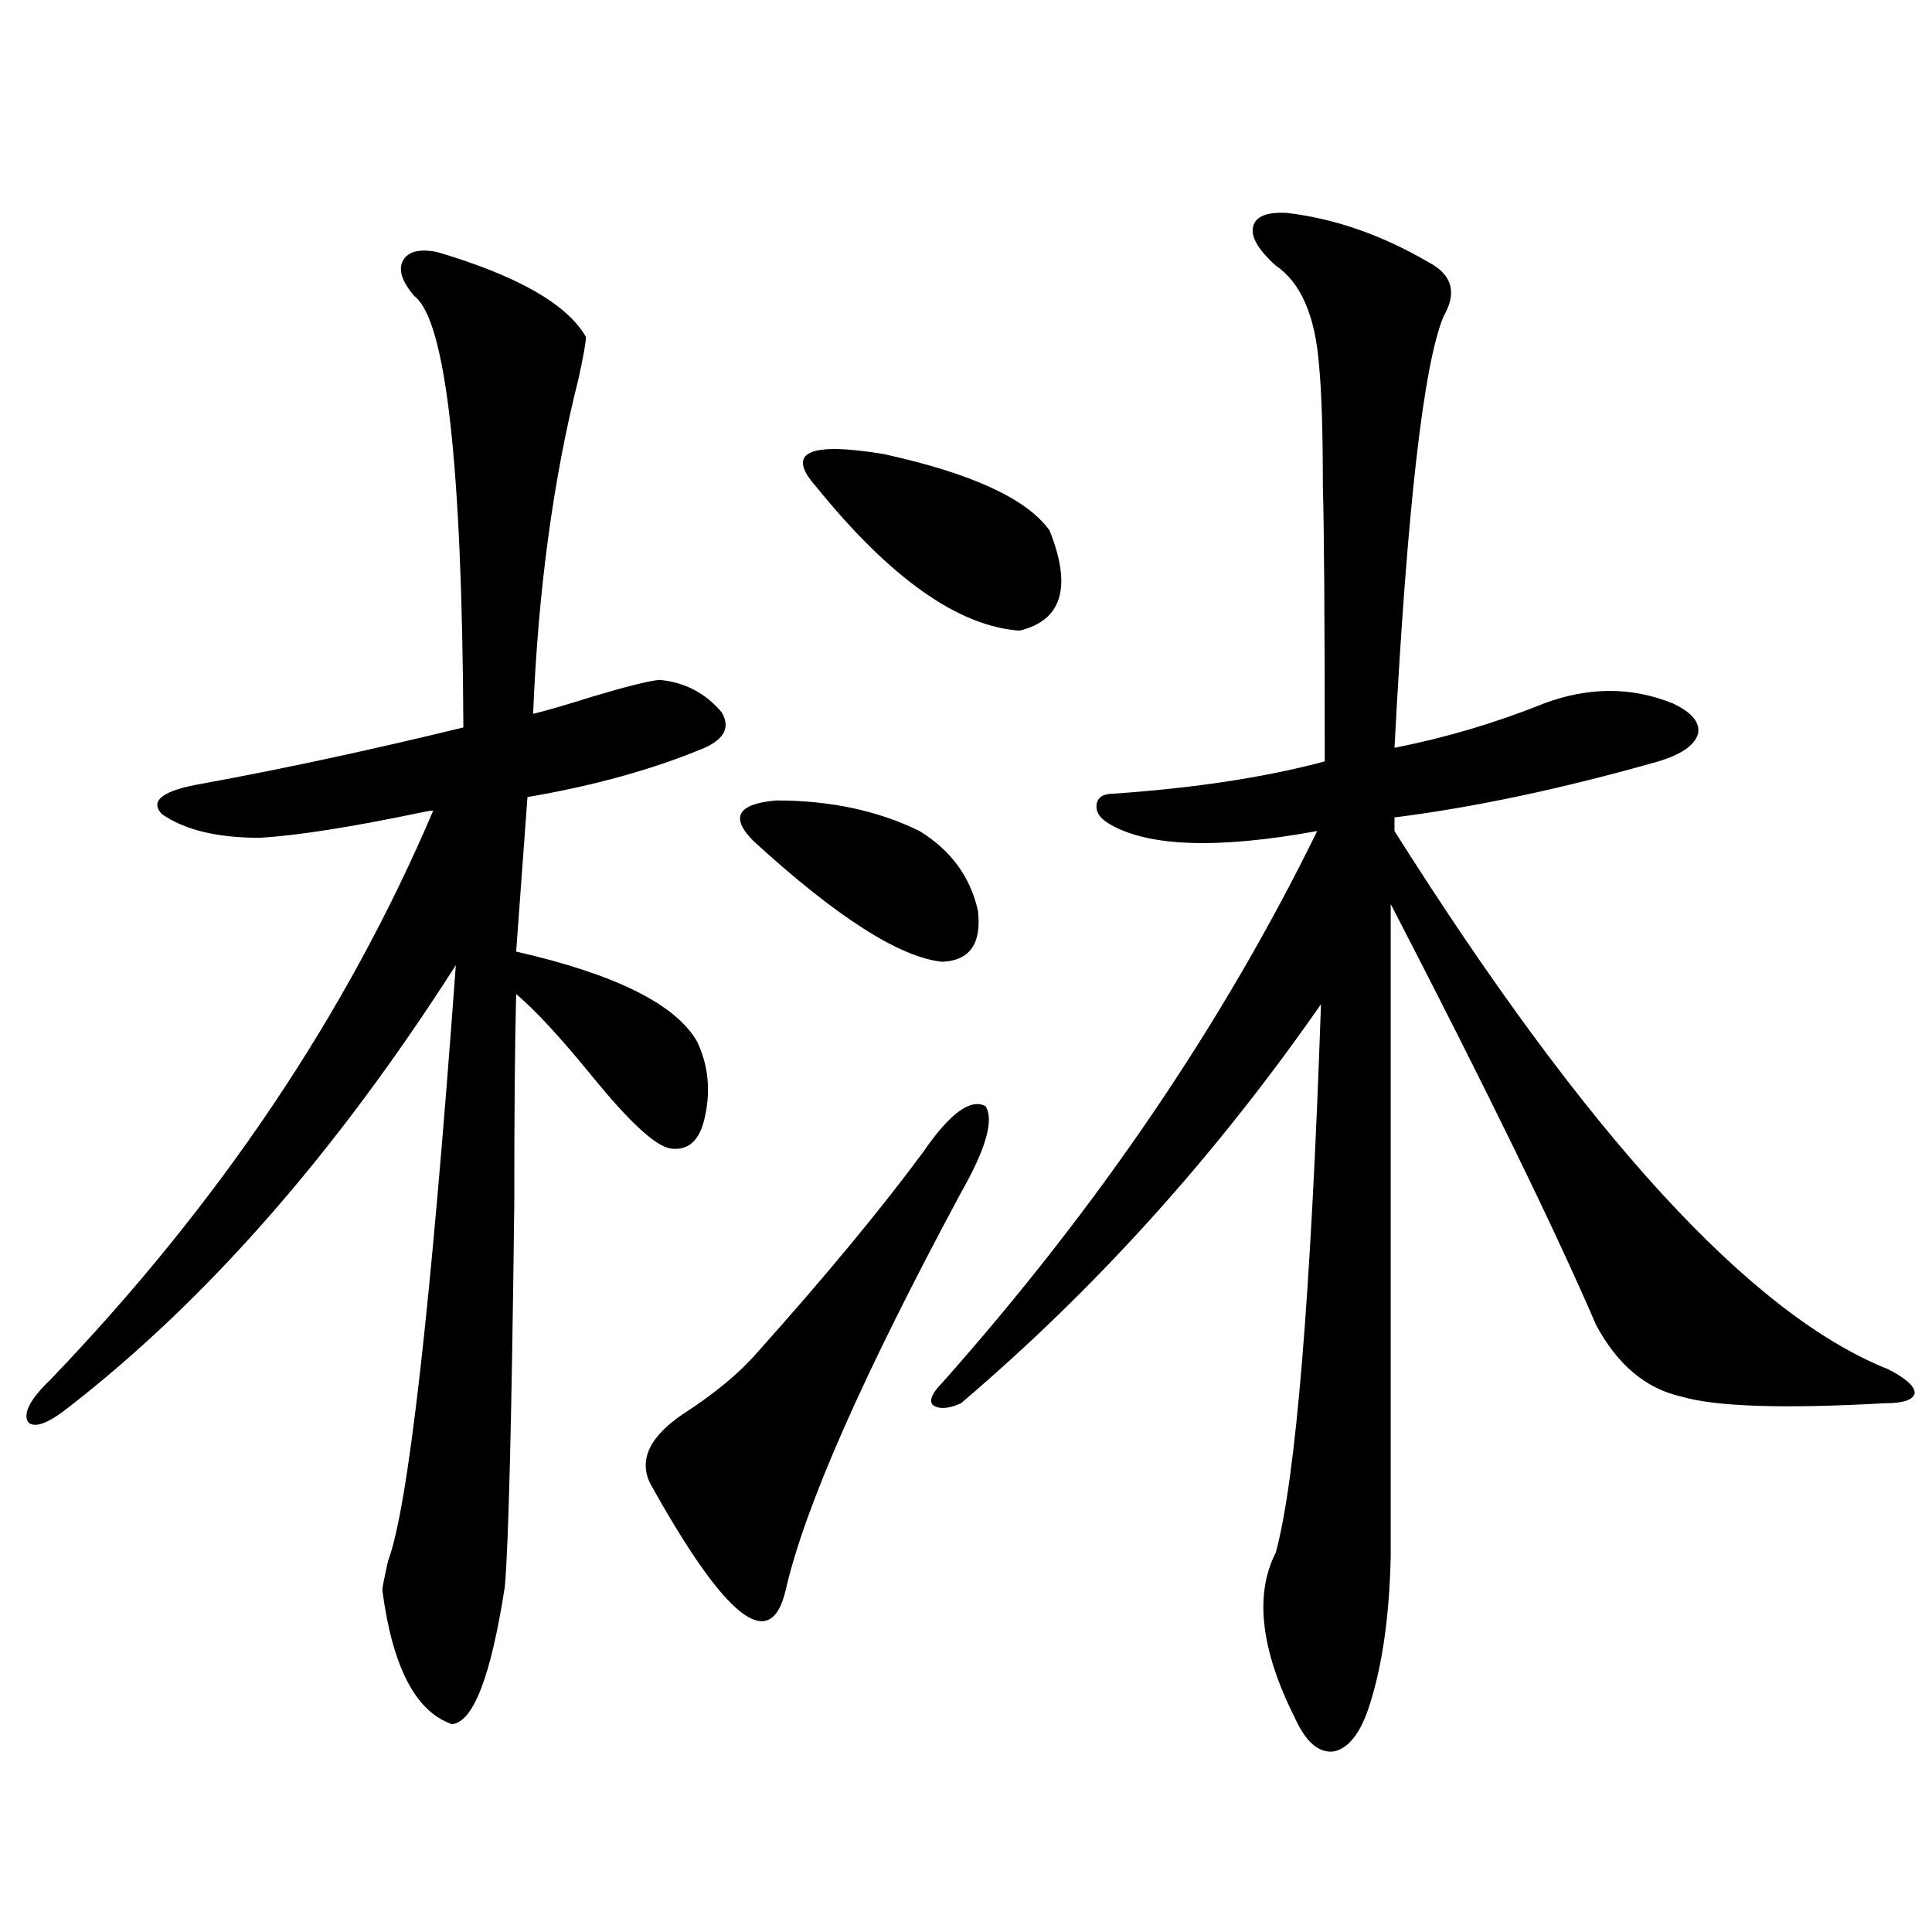 <?xml version="1.0" encoding="utf-8"?>
<!-- Generator: Adobe Illustrator 16.0.0, SVG Export Plug-In . SVG Version: 6.00 Build 0)  -->
<!DOCTYPE svg PUBLIC "-//W3C//DTD SVG 1.1//EN" "http://www.w3.org/Graphics/SVG/1.1/DTD/svg11.dtd">
<svg version="1.1" id="图层_1" xmlns="http://www.w3.org/2000/svg" xmlns:xlink="http://www.w3.org/1999/xlink" x="0px" y="0px"
	 width="1000px" height="1000px" viewBox="0 0 1000 1000" enable-background="new 0 0 1000 1000" xml:space="preserve">
<path d="M226.189,130.426c41.615,12.305,67.315,26.957,77.071,43.945c0,2.938-1.311,10.258-3.902,21.973
	c-13.018,51.566-20.822,109.286-23.414,173.145c7.149-1.758,17.226-4.683,30.243-8.789c17.561-5.273,29.268-8.198,35.121-8.789
	c13.003,1.181,23.734,6.743,32.194,16.699c4.543,7.622,1.616,13.774-8.78,18.457c-26.676,11.138-57.239,19.638-91.705,25.488
	l-5.854,79.98c51.371,11.728,82.59,27.246,93.656,46.582c5.854,12.305,7.149,25.488,3.902,39.551
	c-2.606,11.728-8.46,17.001-17.561,15.82c-7.805-1.167-21.463-13.761-40.975-37.793c-16.265-19.913-29.268-33.976-39.023-42.188
	c-0.655,25.2-0.976,61.523-0.976,108.984c-1.311,109.575-2.927,175.493-4.878,197.754c-7.164,46.28-16.265,70.011-27.316,71.191
	c-18.871-6.454-30.898-29.595-36.097-69.434c0-1.167,0.976-6.152,2.927-14.941c10.396-27.534,22.104-130.366,35.121-308.496
	c-61.797,96.68-128.457,172.856-199.995,228.516c-11.066,8.789-18.216,11.426-21.463,7.91c-2.606-4.683,1.296-12.003,11.707-21.973
	c87.147-90.815,153.167-188.965,198.044-294.434c-1.311,0-3.262,0.302-5.854,0.879c-36.432,7.622-64.389,12.017-83.9,13.184
	c-22.118,0-39.023-4.093-50.73-12.305c-6.509-7.031,0.641-12.305,21.463-15.82c41.615-7.608,86.492-17.276,134.631-29.004
	c-0.655-136.52-9.115-210.938-25.365-223.242c-6.509-7.608-8.46-13.761-5.854-18.457
	C211.221,130.137,217.074,128.668,226.189,130.426z M477.891,596.246c13.658-19.913,24.39-27.823,32.194-23.73
	c4.543,7.031,0.32,21.973-12.683,44.824c-50.73,94.345-80.974,162.899-90.729,205.664c-7.805,33.398-31.219,14.941-70.242-55.371
	c-5.854-12.305,0-24.308,17.561-36.035c16.25-10.547,28.933-21.094,38.048-31.641C427.16,660.708,455.772,626.129,477.891,596.246z
	 M390.088,435.406c-12.362-12.305-8.46-19.336,11.707-21.094c27.957,0,52.682,5.273,74.145,15.82
	c16.25,9.97,26.341,23.73,30.243,41.309c1.951,17.001-4.237,25.79-18.536,26.367C465.528,495.474,433.014,474.669,390.088,435.406z
	 M422.282,251.715c-15.609-17.578-3.902-23.141,35.121-16.699c45.518,9.97,74.145,23.153,85.852,39.551
	c11.707,29.306,6.494,46.582-15.609,51.855C495.771,324.087,460.65,299.176,422.282,251.715z M497.402,726.324
	c-6.509,2.938-11.387,3.228-14.634,0.879c-1.951-2.335-0.335-6.152,4.878-11.426c80.639-90.815,145.362-186.026,194.142-285.645
	c-51.386,9.38-87.162,8.212-107.314-3.516c-5.213-2.925-7.484-6.44-6.829-10.547c0.641-3.516,3.567-5.273,8.78-5.273
	c42.271-2.925,78.688-8.487,109.266-16.699c0-73.237-0.335-120.698-0.976-142.383c0-28.125-0.655-48.917-1.951-62.402
	c-1.951-25.777-9.436-43.066-22.438-51.855c-9.115-8.199-13.018-14.941-11.707-20.215c1.296-5.273,7.149-7.608,17.561-7.031
	c24.71,2.938,49.1,11.426,73.169,25.488c12.348,6.454,14.954,15.82,7.805,28.125c-10.411,25.199-18.871,99.618-25.365,223.242
	c26.661-5.273,52.347-12.882,77.071-22.852c23.414-8.789,45.853-8.789,67.315,0c9.756,4.696,13.979,9.97,12.683,15.82
	c-1.951,5.864-8.78,10.547-20.487,14.063c-49.435,14.063-94.967,23.73-136.582,29.004v7.031
	c99.51,157.626,184.706,250.488,255.604,278.613c9.101,4.696,13.658,8.789,13.658,12.305c-0.655,3.516-5.854,5.273-15.609,5.273
	c-52.682,2.938-87.803,1.758-105.363-3.516c-18.216-4.093-32.85-16.397-43.901-36.914
	c-21.463-49.796-56.919-122.456-106.339-217.969v337.5c-0.655,30.46-4.237,55.948-10.731,76.465
	c-4.558,14.64-10.731,22.852-18.536,24.609c-7.805,1.167-14.634-4.696-20.487-17.578c-17.561-35.156-20.822-63.583-9.756-85.254
	c10.396-38.081,18.201-132.715,23.414-283.887C629.106,598.306,566.989,667.149,497.402,726.324z"/>
</svg>
